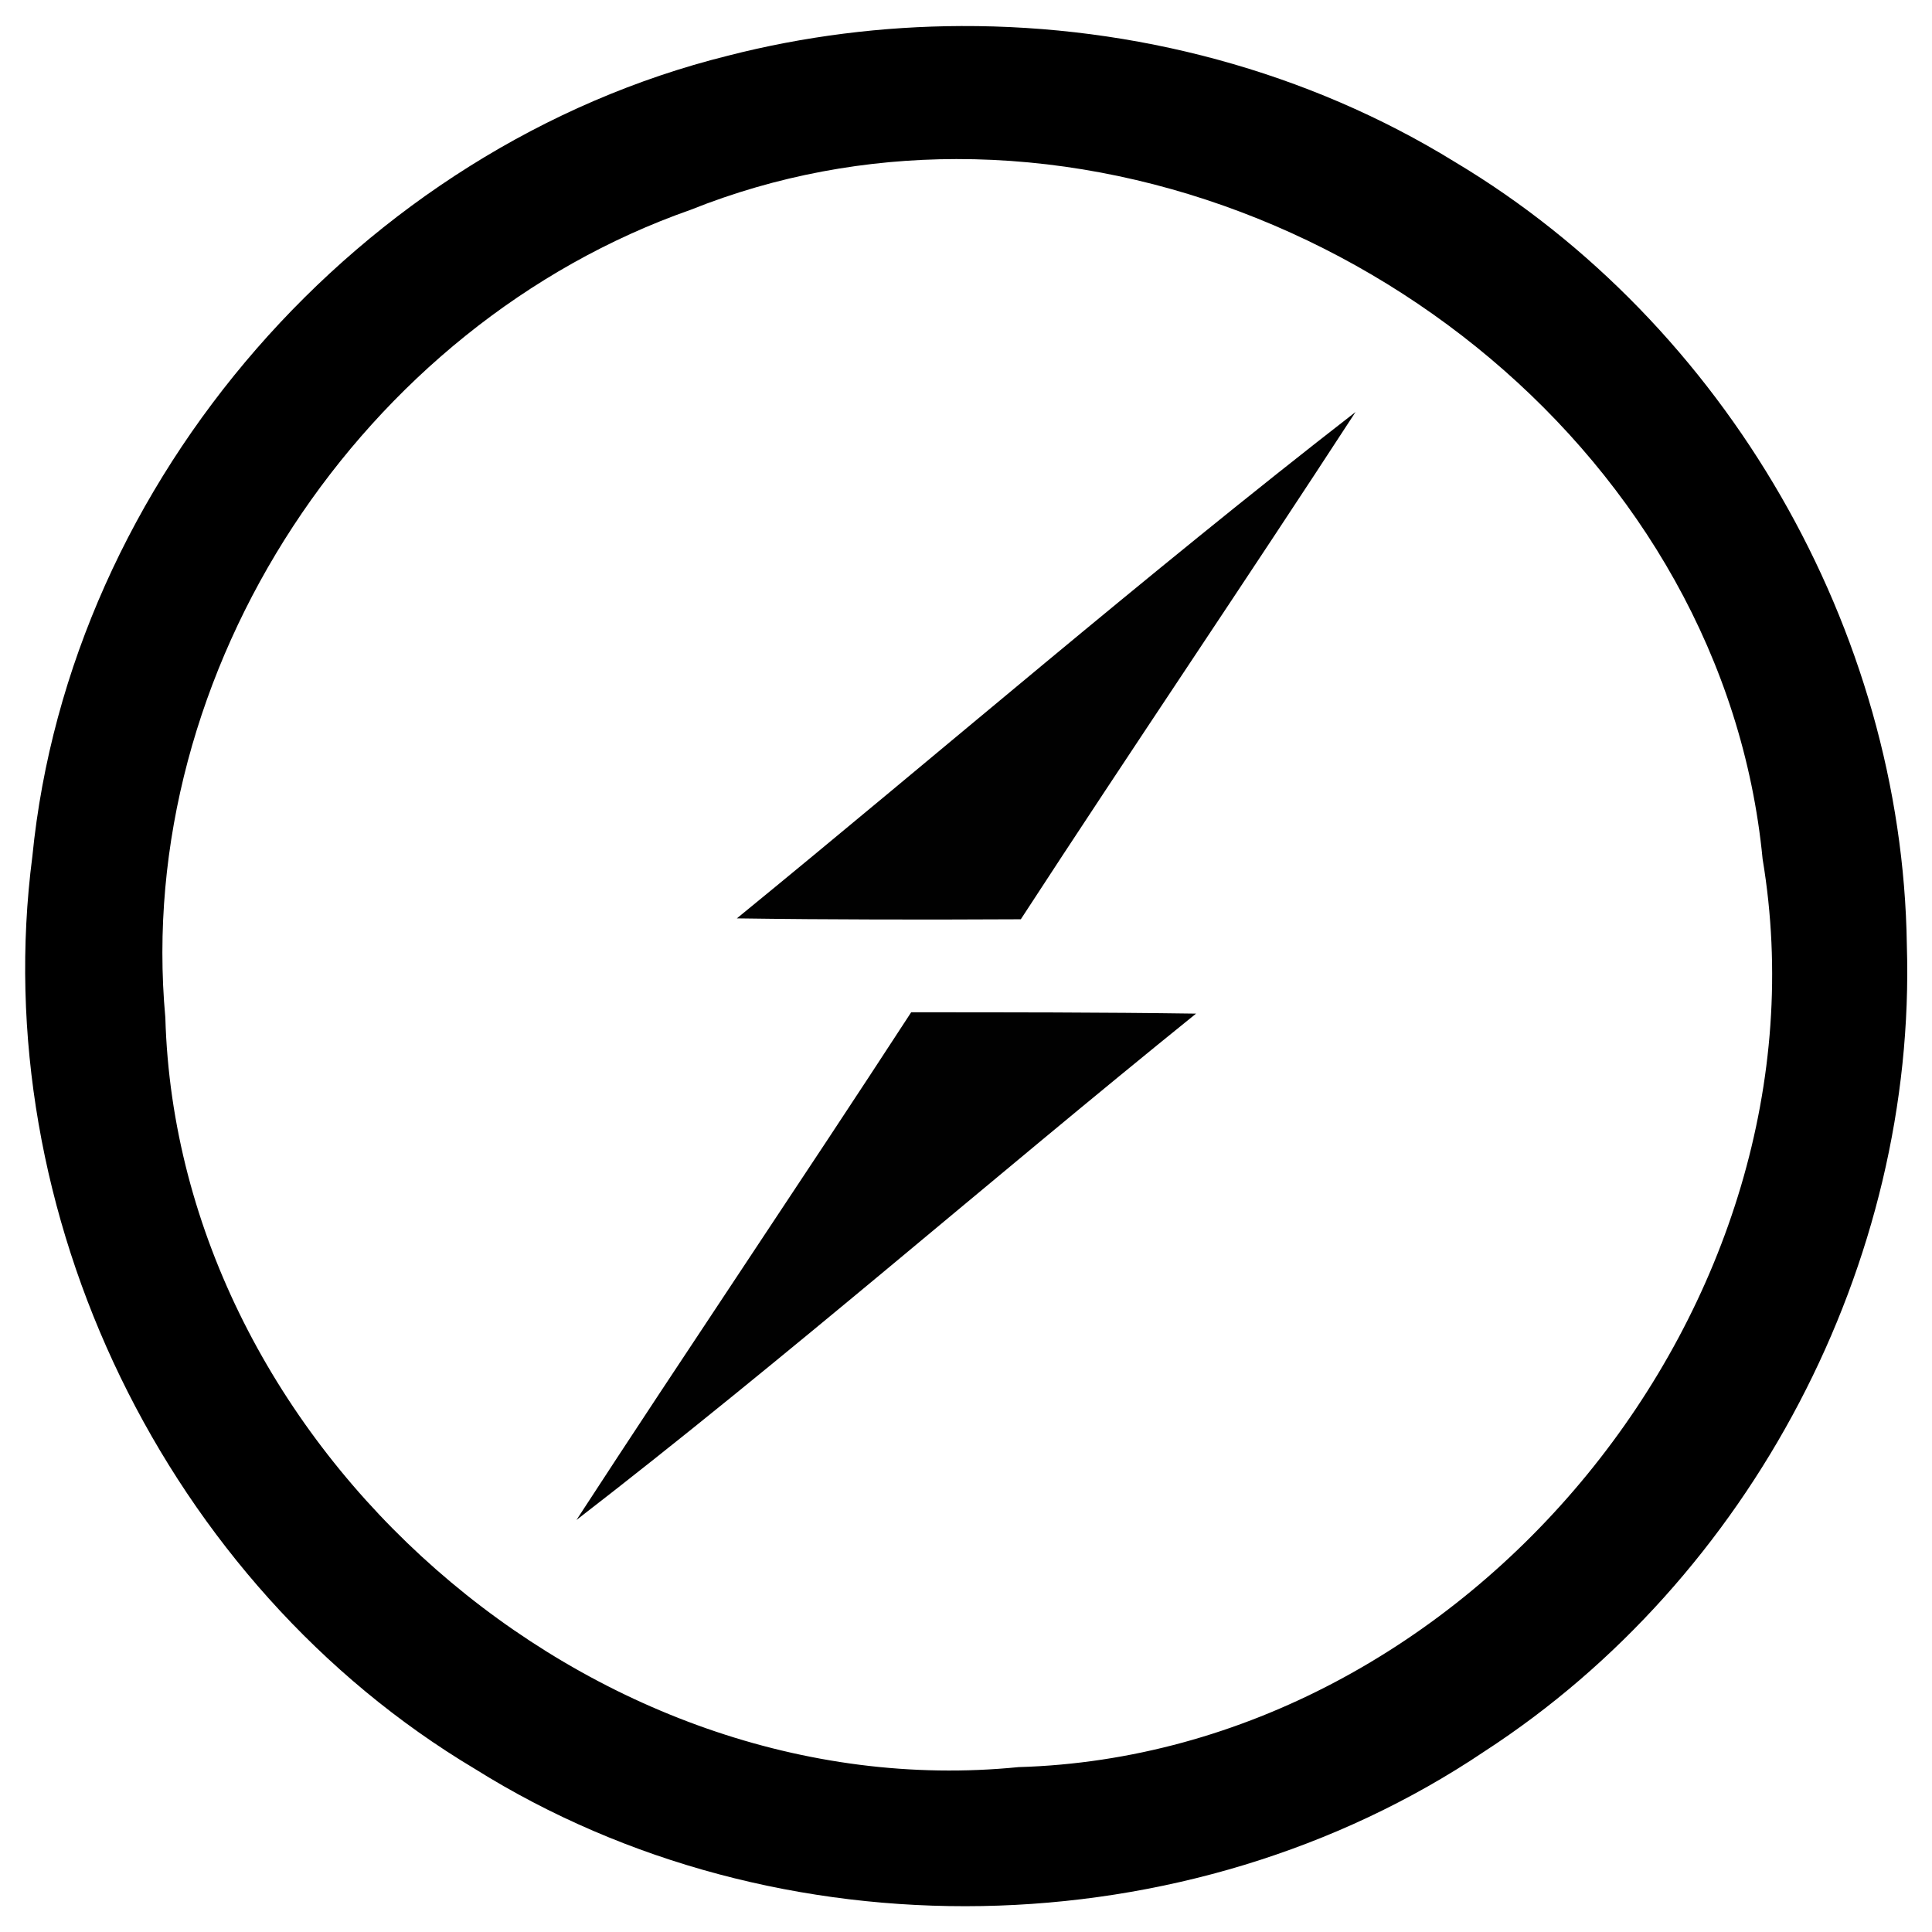 <?xml version="1.0" encoding="UTF-8" standalone="no"?>
<svg
   xmlns:dc="http://purl.org/dc/elements/1.1/"
   xmlns:cc="http://creativecommons.org/ns#"
   xmlns:rdf="http://www.w3.org/1999/02/22-rdf-syntax-ns#"
   xmlns:svg="http://www.w3.org/2000/svg"
   xmlns="http://www.w3.org/2000/svg"
   xmlns:sodipodi="http://sodipodi.sourceforge.net/DTD/sodipodi-0.dtd"
   xmlns:inkscape="http://www.inkscape.org/namespaces/inkscape"
   inkscape:version="1.0 (4035a4fb49, 2020-05-01)"
   sodipodi:docname="socketio.svg"
   id="svg8"
   version="1.1"
   preserveAspectRatio="xMinYMin meet"
   viewBox="0 0 256 256"
   height="2500"
   width="2500">
  <defs
     id="defs12" />
  <sodipodi:namedview
     inkscape:current-layer="svg8"
     inkscape:window-maximized="1"
     inkscape:window-y="-8"
     inkscape:window-x="-8"
     inkscape:cy="1250"
     inkscape:cx="1250"
     inkscape:zoom="0.3472"
     showgrid="false"
     id="namedview10"
     inkscape:window-height="1017"
     inkscape:window-width="1920"
     inkscape:pageshadow="2"
     inkscape:pageopacity="0"
     guidetolerance="10"
     gridtolerance="10"
     objecttolerance="10"
     borderopacity="1"
     bordercolor="#666666"
     pagecolor="#ffffff" />
  <path
     d="M 127.368,3.45 C 116.945,3.489 106.53,4.796 96.447,7.382 v 0.001 c -48.64,12.085 -87.22,56.14 -92.16,106.09 -6.133,47.271 17.741,96.506 58.641,120.916 40.127,25.124 94.482,24.111 133.775,-2.322 35.304,-22.921 57.273,-64.715 55.963,-106.865 C 252.071,83.468 228.673,42.925 192.833,21.492 173.269,9.417 150.299,3.365 127.368,3.45 Z M 126.712,21.076 c 51.391,-0.069 101.717,39.642 106.843,92.755 9.824,58.82 -38.995,118.593 -98.59,120.32 C 78.288,239.807 23.516,191.761 21.909,134.847 17.682,88.767 48.045,43.044 91.505,27.803 c 11.431,-4.577 23.347,-6.711 35.207,-6.727 z"
     style="stroke-width:1"
     id="path2" />
  <path
     id="path6"
     fill="#010101"
     d="M97.637 121.69c27.327-22.326 54.058-45.426 81.98-67.097-14.646 22.505-29.708 44.711-44.354 67.215-12.562.06-25.123.06-37.626-.119zM120.737 134.132c12.621 0 25.183 0 37.745.179-27.505 22.206-54.117 45.484-82.099 67.096 14.646-22.505 29.708-44.77 44.354-67.275z" />
</svg>

